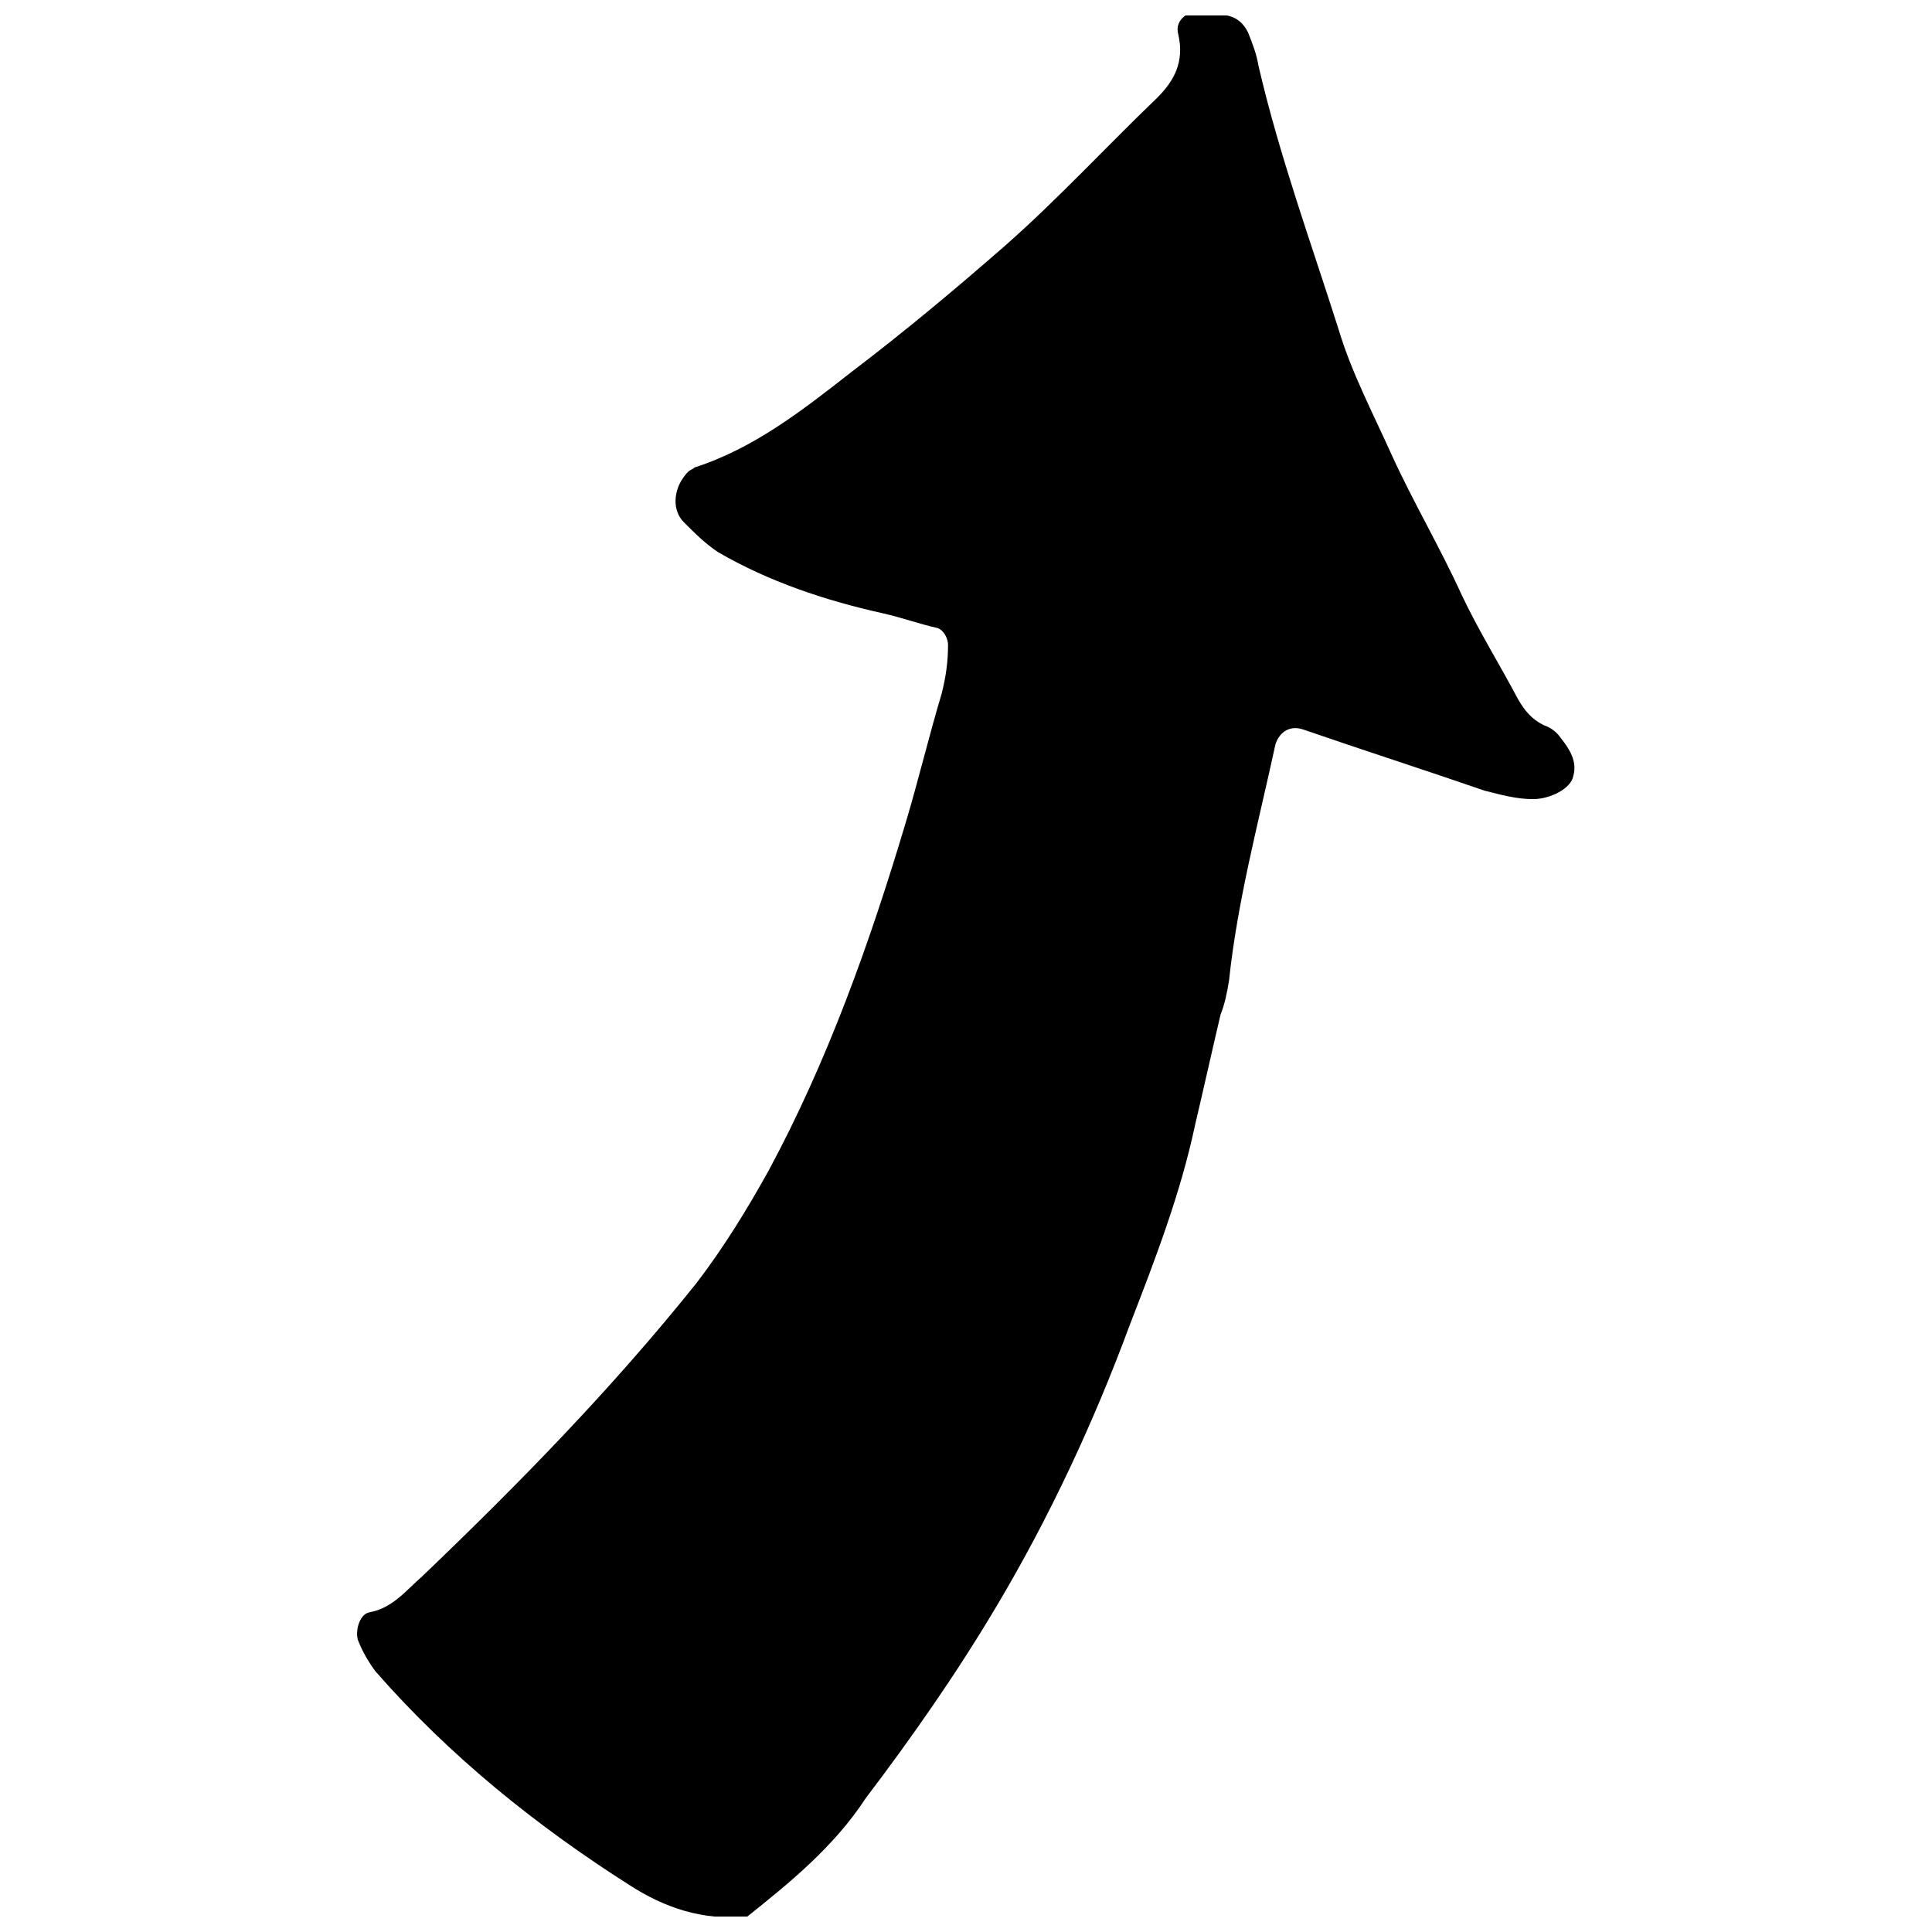 <?xml version="1.0" encoding="UTF-8"?>
<!-- Uploaded to: ICON Repo, www.iconrepo.com, Generator: ICON Repo Mixer Tools -->
<svg width="800px" height="800px" version="1.1" viewBox="144 144 512 512" xmlns="http://www.w3.org/2000/svg">
 <defs>
  <clipPath id="a">
   <path d="m238 148.09h324v503.81h-324z"/>
  </clipPath>
 </defs>
 <g clip-path="url(#a)">
  <path d="m342.06 651.9c-11.754 1.121-21.832-2.238-31.348-8.398-24.629-15.676-47.582-34.148-67.176-56.539-1.676-2.234-3.356-5.035-4.477-7.836-1.121-2.238 0-7.277 2.801-7.836 6.156-1.121 9.516-5.598 13.996-9.516 25.746-24.629 50.379-49.82 72.77-77.812 7.277-9.516 13.434-19.594 19.031-29.668 15.676-29.109 26.871-60.457 36.387-92.363 3.359-11.195 6.156-22.953 9.516-34.148 1.121-4.477 1.68-8.398 1.68-12.875 0-1.68-1.121-3.918-2.801-4.477-5.039-1.121-9.516-2.801-14.555-3.918-15.113-3.359-30.23-8.398-43.664-16.234-3.356-2.242-6.152-5.039-8.953-7.84-2.238-2.238-2.801-5.598-1.68-8.957 0.559-1.68 1.68-3.359 2.801-4.477 0.559-0.559 1.121-0.559 1.68-1.121 15.676-5.039 28.551-15.113 41.426-25.191 13.996-10.637 27.43-21.832 40.863-33.586 13.996-12.316 26.871-26.309 40.305-39.184 4.477-4.477 7.277-9.516 5.598-16.793-1.121-3.918 2.801-6.719 7.277-6.156 1.68 0 3.918 0.559 5.598 1.121 2.801 0.559 4.477 2.238 5.598 4.477 1.121 2.801 2.238 5.598 2.801 8.957 5.598 24.07 13.996 47.023 21.273 69.973 3.359 11.195 8.957 21.832 13.996 33.027 5.598 12.316 12.875 24.629 18.473 36.945 4.477 9.516 10.078 18.473 15.113 27.988 1.68 2.801 3.359 5.039 6.719 6.719 1.68 0.559 3.359 1.68 4.477 3.359 2.238 2.801 4.477 6.156 3.359 10.078-0.559 3.359-6.156 6.156-10.637 6.156-4.477 0-8.398-1.121-12.875-2.238-16.234-5.598-31.906-10.637-48.141-16.234-3.359-1.121-6.156 0.559-7.277 3.918-4.477 20.711-10.078 41.426-12.316 62.695-0.559 3.359-1.121 6.156-2.238 8.957-2.238 9.516-4.477 19.594-6.719 29.109-3.918 18.473-10.637 35.828-17.352 53.18-9.516 25.75-21.273 50.941-35.266 74.453-10.637 17.914-22.391 34.707-34.707 50.941-8.402 12.871-20.156 22.387-31.355 31.344z" fill-rule="evenodd"/>
 </g>
</svg>